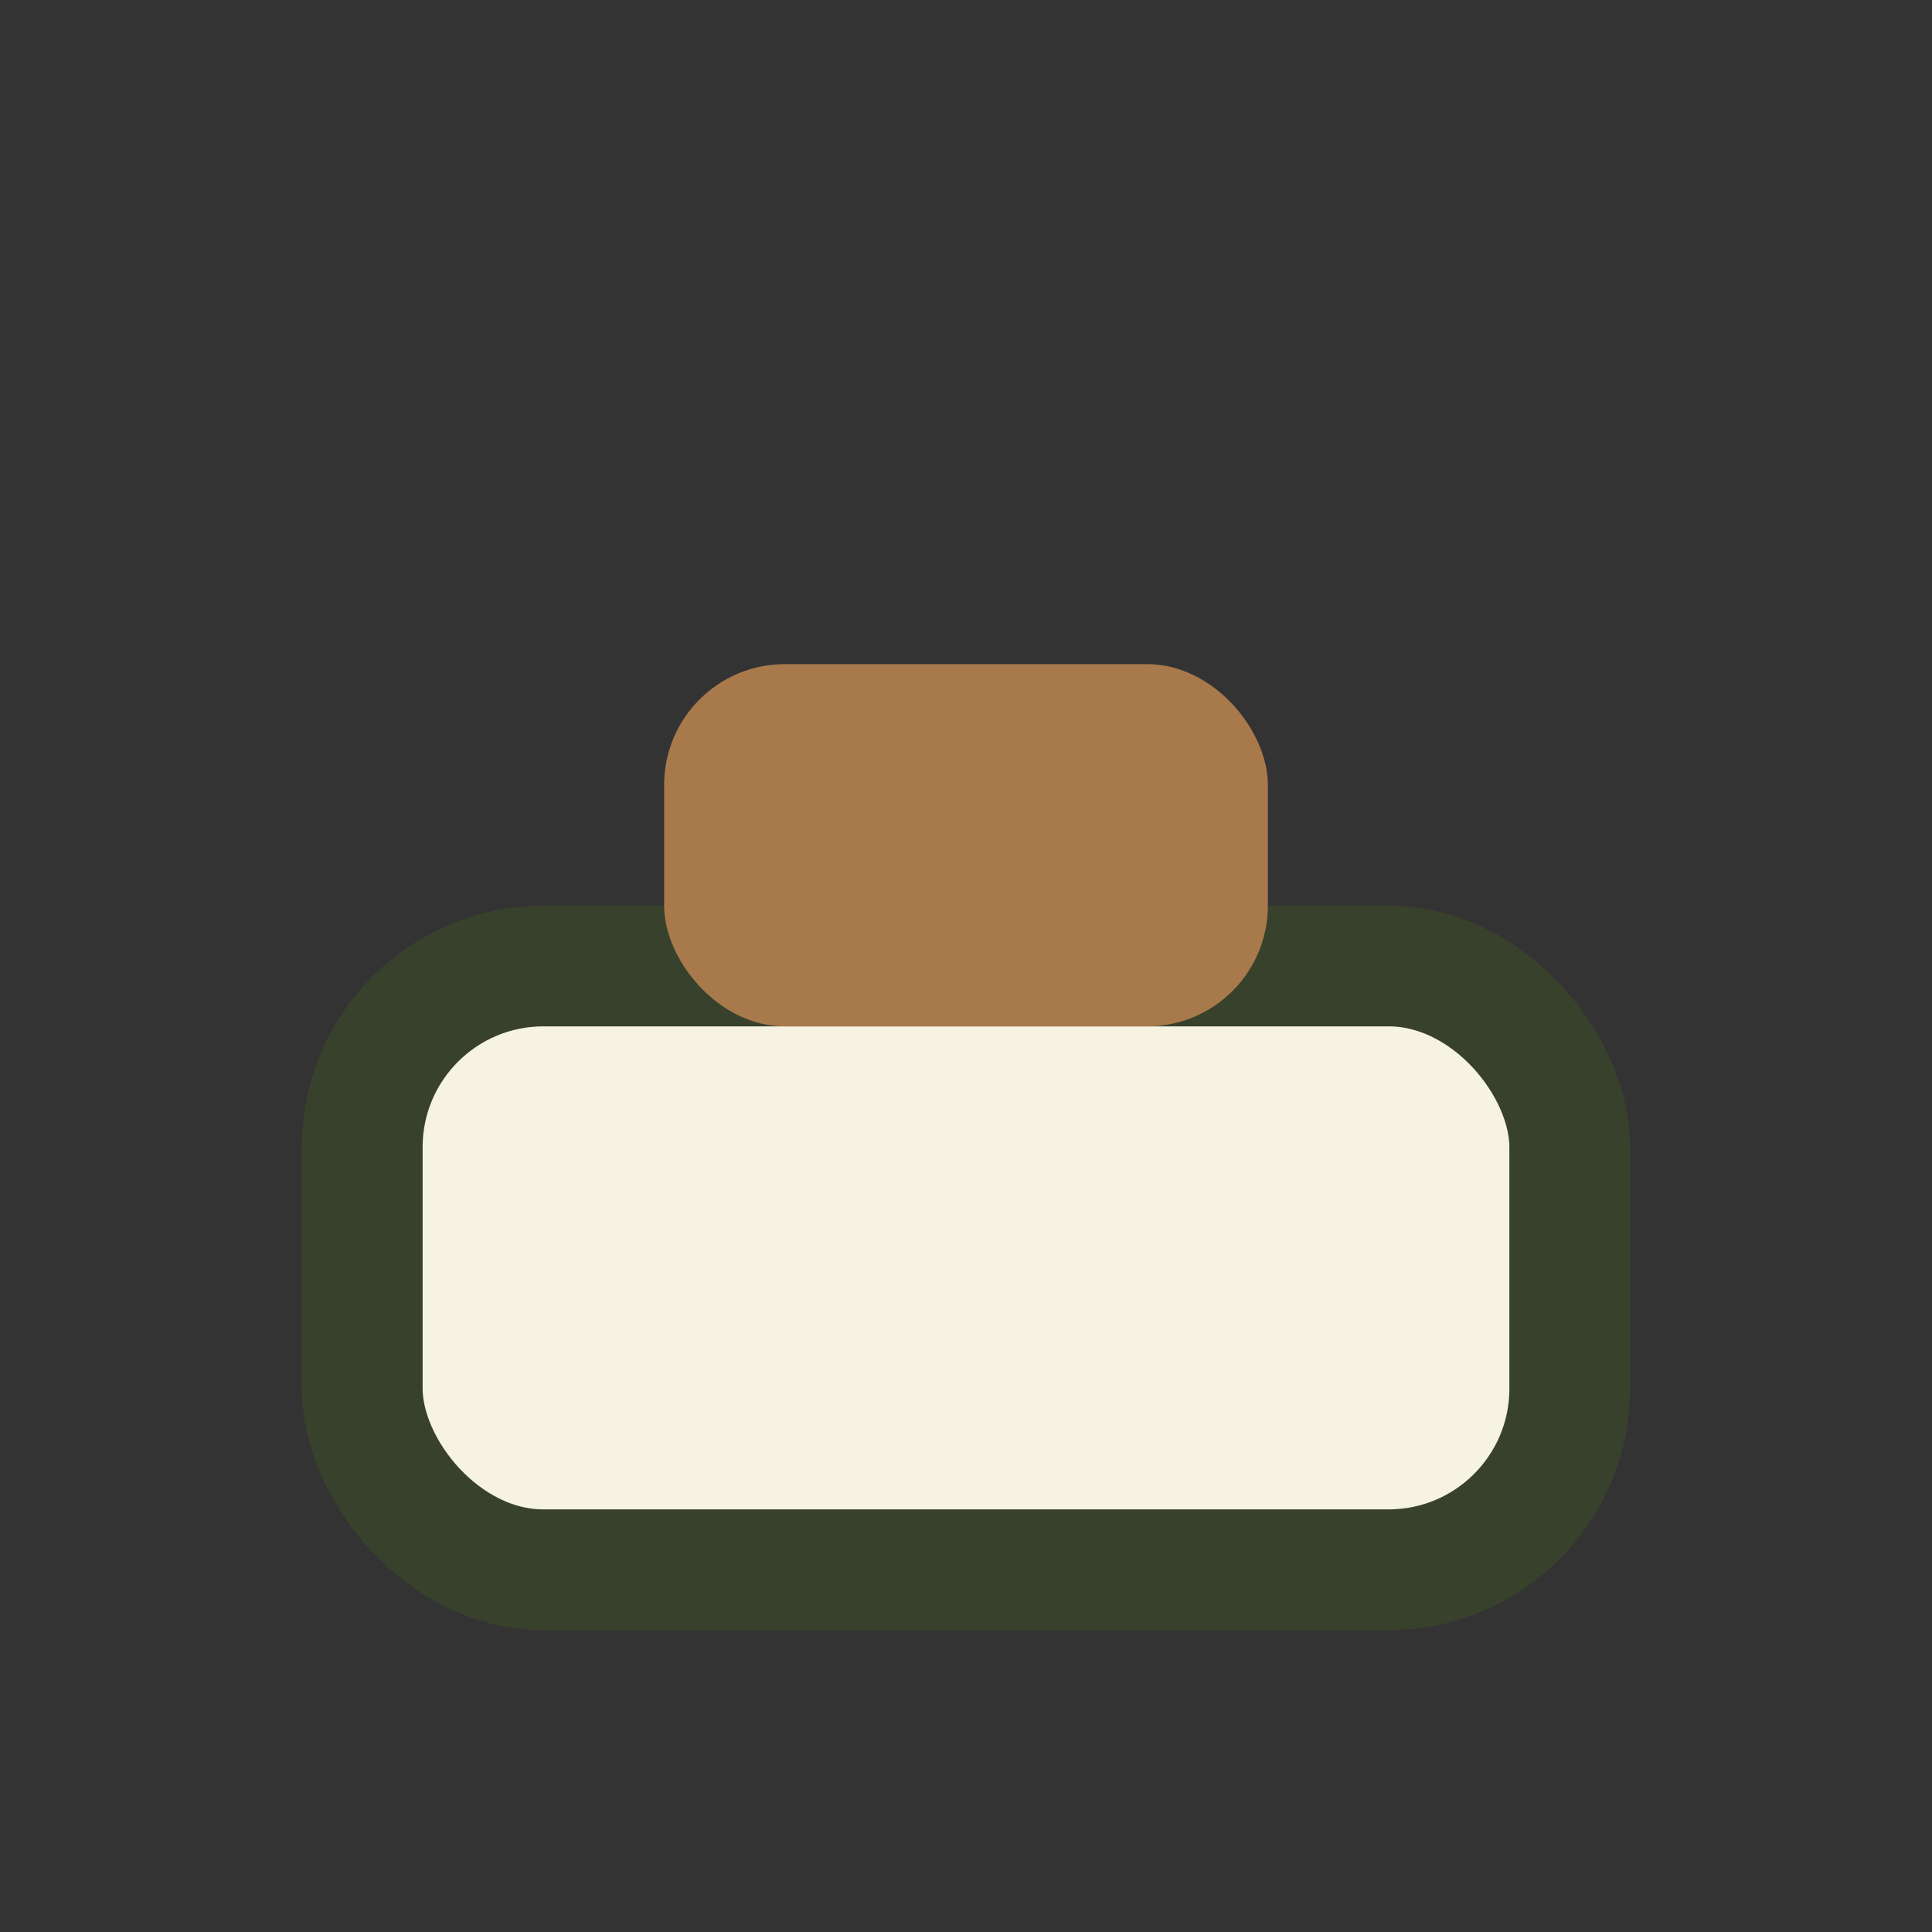 <?xml version="1.0" encoding="UTF-8"?>
<svg xmlns="http://www.w3.org/2000/svg" width="32" height="32" viewBox="0 0 32 32"><rect x="0" y="0" width="32" height="32" fill="#333333" stroke="none"/><rect x="6" y="16" width="20" height="10" rx="3" fill="#F6F3E2" stroke="#38412B" stroke-width="2"/><rect x="11" y="11" width="10" height="6" rx="2" fill="#A8794B"/></svg>